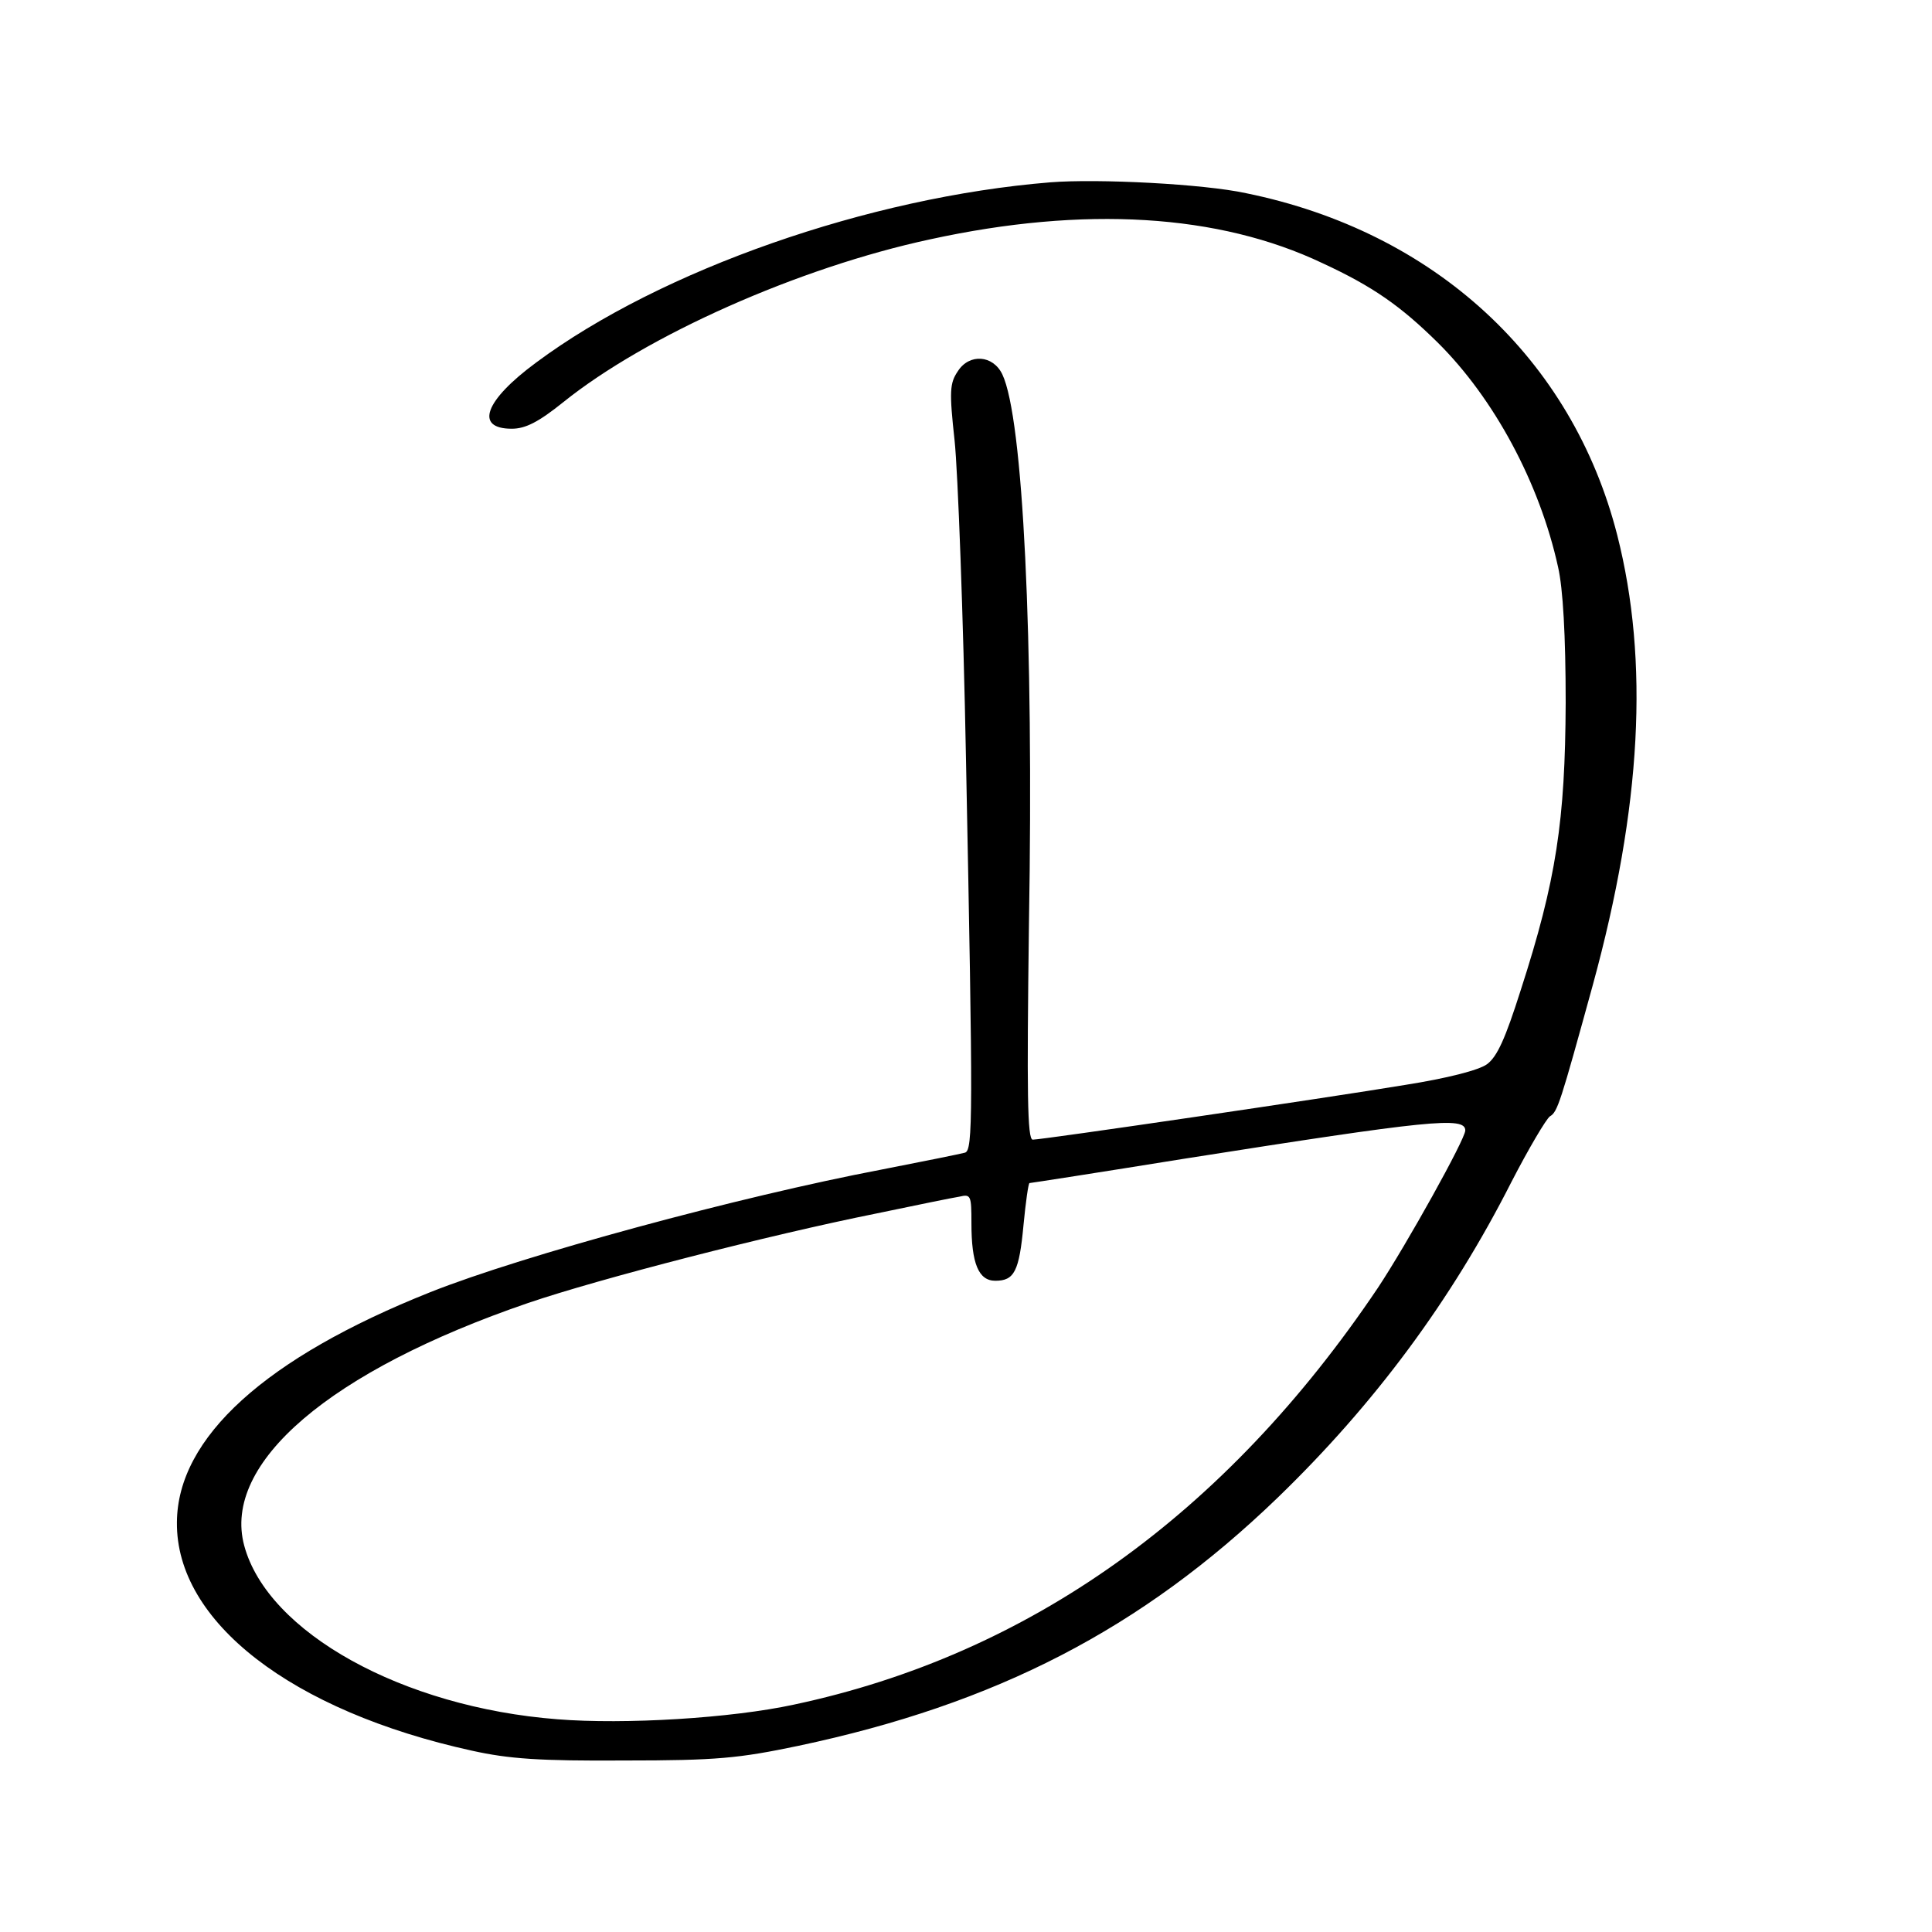 <?xml version="1.0" standalone="no"?>
<!DOCTYPE svg PUBLIC "-//W3C//DTD SVG 20010904//EN"
 "http://www.w3.org/TR/2001/REC-SVG-20010904/DTD/svg10.dtd">
<svg version="1.0" xmlns="http://www.w3.org/2000/svg"
 width="356pt" height="356pt" viewBox="0 0 356 356"
 preserveAspectRatio="xMidYMid meet">
<g transform="translate(0,356) scale(0.1,-0.1)"
fill="#000000" stroke="none">
<path d="M1935 3224 c-333 -27 -717 -161 -947 -332 -95 -70 -114 -122 -45
-122 25 0 49 12 95 49 153 123 434 248 676 300 284 62 532 47 723 -44 93 -43
144 -79 212 -146 104 -103 188 -259 222 -414 9 -39 14 -126 14 -250 -1 -217
-17 -326 -83 -530 -28 -88 -43 -122 -62 -136 -15 -11 -74 -26 -150 -38 -144
-24 -669 -101 -687 -101 -10 0 -11 85 -7 398 9 529 -11 932 -49 1012 -17 36
-61 39 -82 6 -15 -22 -16 -37 -6 -128 6 -57 16 -321 21 -588 13 -658 13 -720
-2 -724 -7 -2 -76 -16 -153 -31 -263 -50 -661 -158 -832 -226 -304 -121 -466
-268 -467 -424 -2 -183 211 -348 544 -421 68 -15 124 -19 280 -18 171 0 211 4
321 27 364 77 632 215 883 457 178 172 320 363 431 582 32 62 64 116 71 121
14 8 19 24 79 242 90 329 104 597 45 829 -83 325 -336 559 -684 630 -78 17
-272 27 -361 20z m765 -1747 c0 -16 -108 -210 -161 -290 -281 -418 -643 -676
-1076 -768 -115 -25 -312 -37 -436 -27 -285 22 -534 160 -577 320 -41 152 158
322 523 447 132 45 443 125 642 165 72 15 140 29 153 31 21 5 22 2 22 -49 0
-74 13 -106 44 -106 35 0 44 17 52 103 4 42 9 77 11 77 2 0 131 20 286 45 451
71 517 78 517 52z"/>
</g>
</svg>
